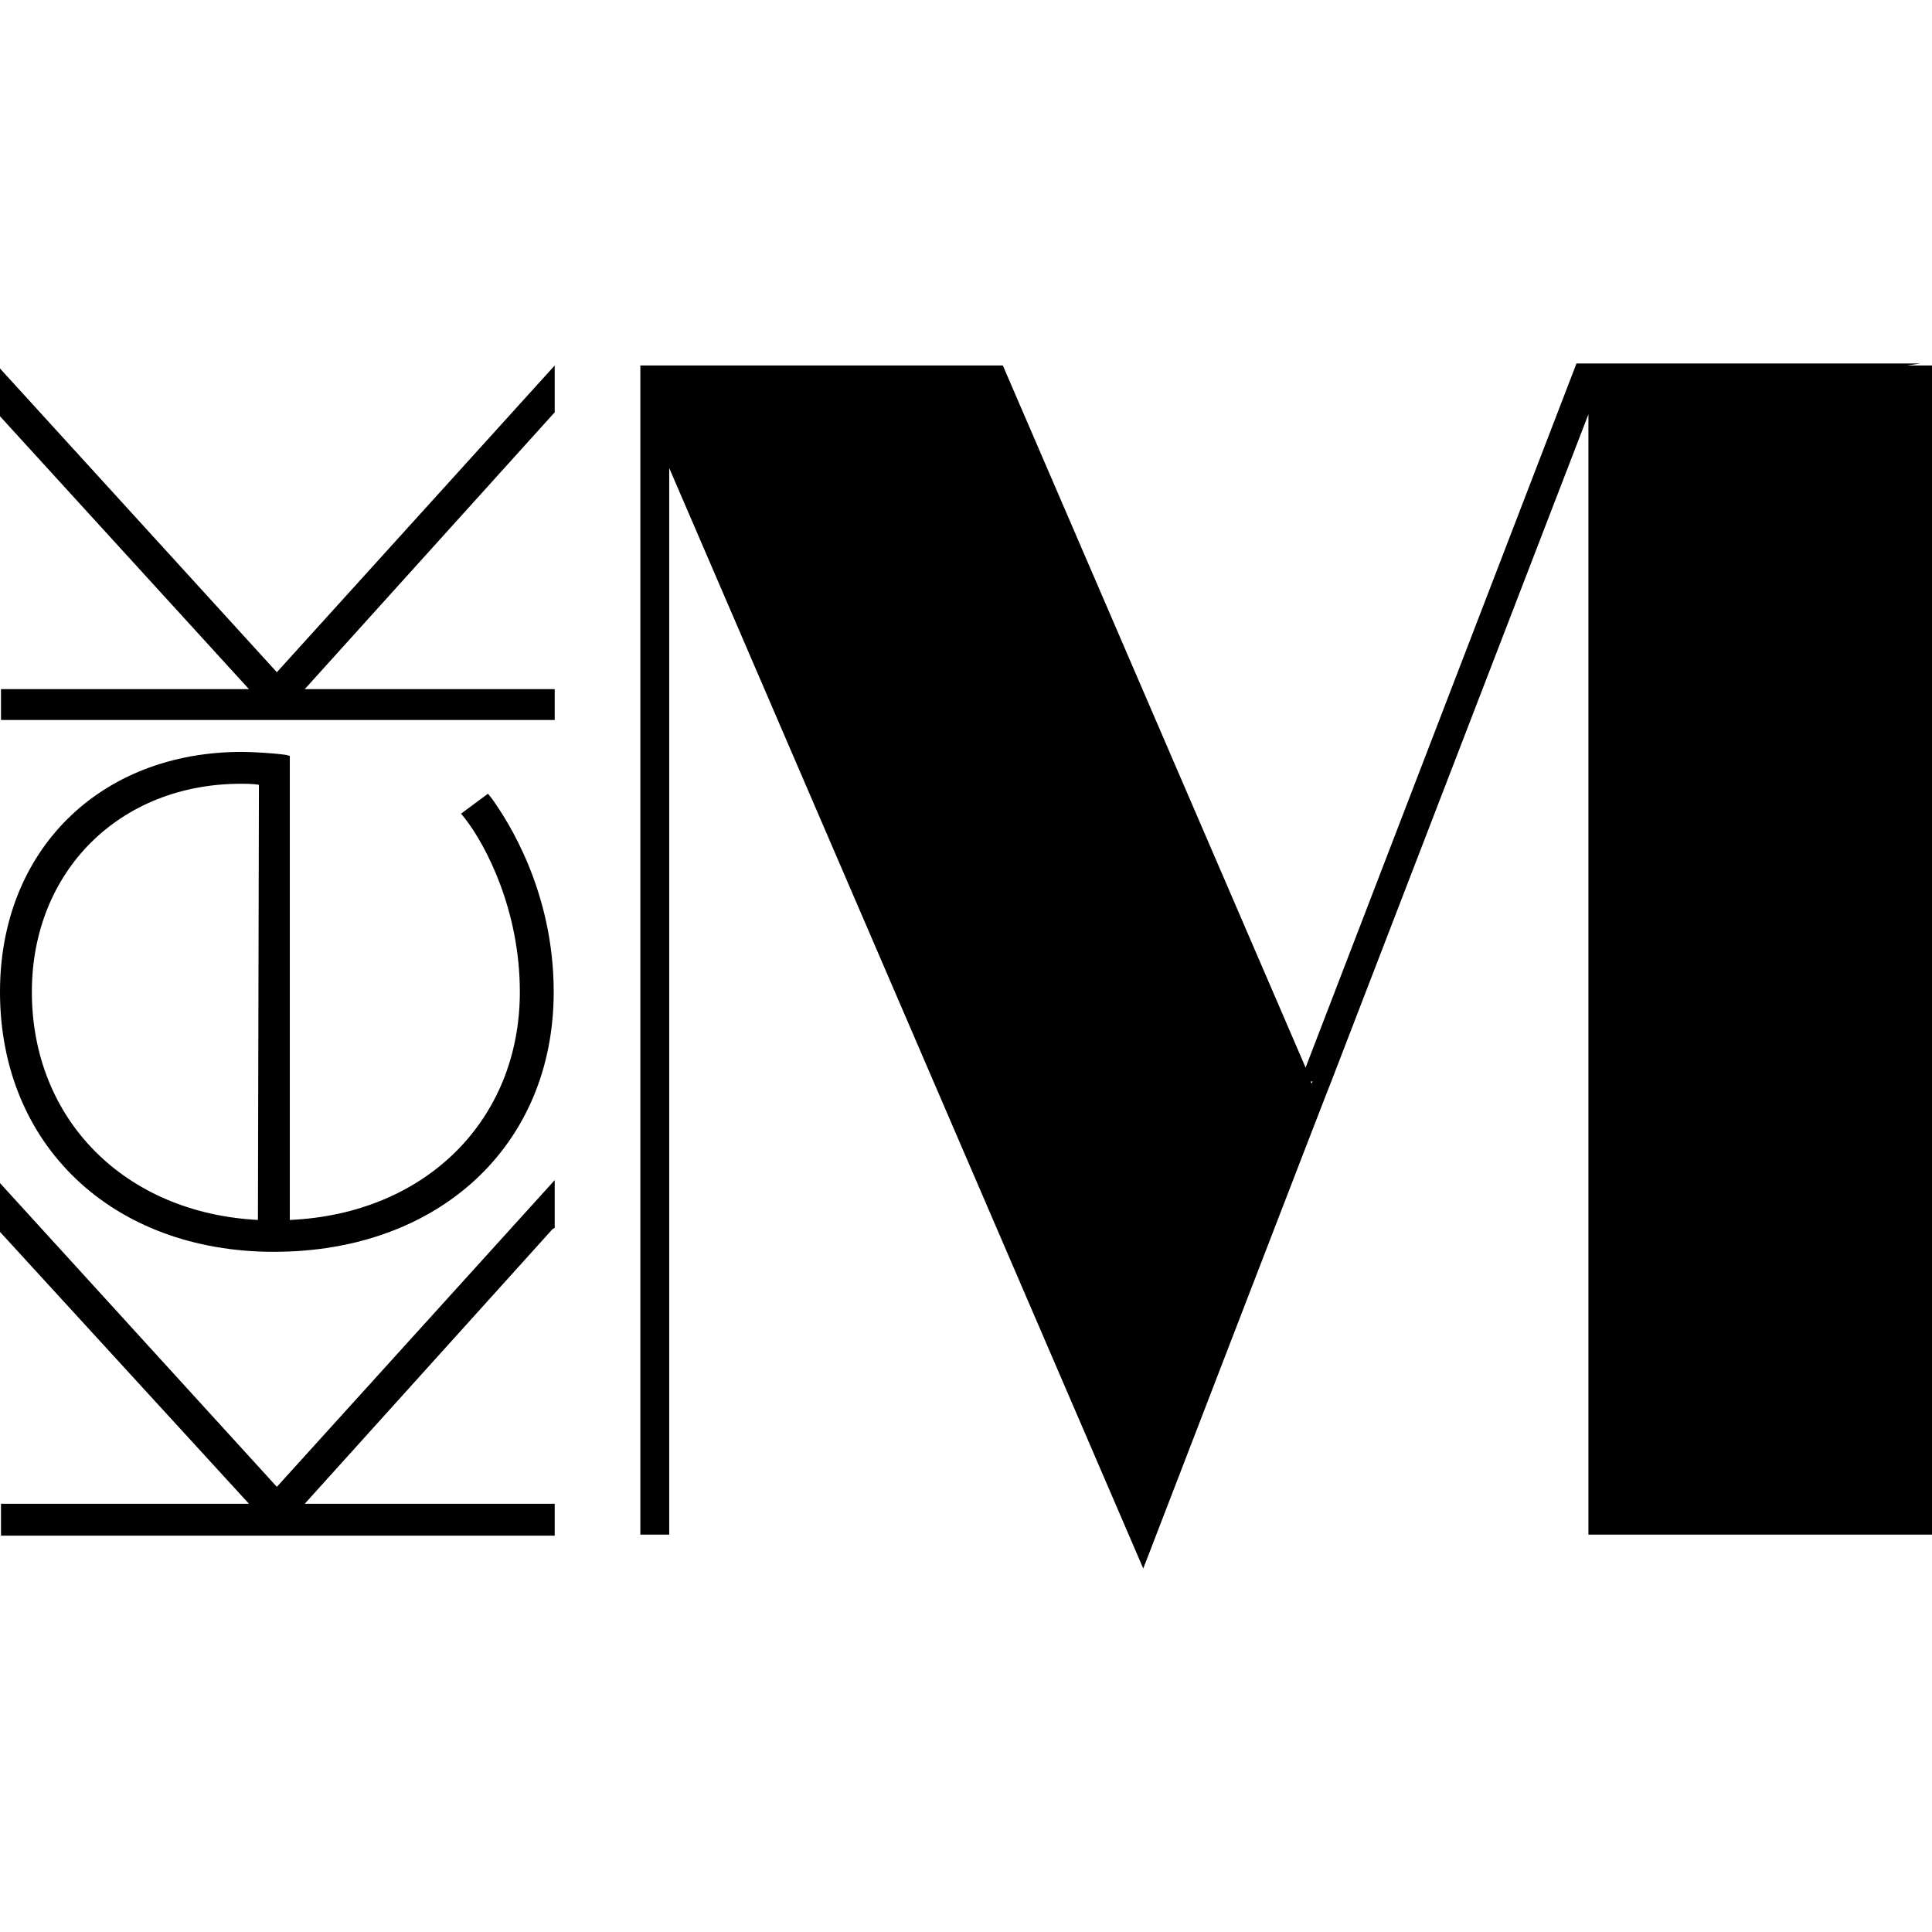 <?xml version="1.0" encoding="utf-8"?>
<!-- Generator: Adobe Illustrator 27.3.1, SVG Export Plug-In . SVG Version: 6.00 Build 0)  -->
<svg version="1.1" id="Laag_1" xmlns="http://www.w3.org/2000/svg" xmlns:xlink="http://www.w3.org/1999/xlink" x="0px" y="0px"
	 viewBox="0 0 194 194" style="enable-background:new 0 0 194 194;" xml:space="preserve">
<style type="text/css">
	.st0{clip-path:url(#SVGID_00000011734573764178927560000015123055538252120474_);}
	.st1{clip-path:url(#SVGID_00000055704143868005837900000016998757497647070607_);}
</style>
<g id="Kek_mama_00000096757440354062853310000017004856886210538930_">
	<g>
		<defs>
			<rect id="SVGID_1_" y="36.5" width="194" height="121"/>
		</defs>
		<clipPath id="SVGID_00000008855543490223060680000010526505129218407348_">
			<use xlink:href="#SVGID_1_"  style="overflow:visible;"/>
		</clipPath>
		<g style="clip-path:url(#SVGID_00000008855543490223060680000010526505129218407348_);">
			<defs>
				<rect id="SVGID_00000098205417600322108110000003926136852972090500_" y="36.5" width="194" height="121"/>
			</defs>
			<clipPath id="SVGID_00000155854167873995304340000017334962185633951892_">
				<use xlink:href="#SVGID_00000098205417600322108110000003926136852972090500_"  style="overflow:visible;"/>
			</clipPath>
			<path style="clip-path:url(#SVGID_00000155854167873995304340000017334962185633951892_);" d="M159.5,154.1H194V36.7h-2.5
				l1.3-0.2h-34.5l-27.2,70.7l-30.4-70.5H65.5h-1.2v1.2v116.2h1.2h0.5h1.2V47l47.6,110.5c0,0,18.8-48.8,18.8-48.7l25.9-67.2V154.1z
				 M131.6,108.6h0.2l-0.1,0.2L131.6,108.6z"/>
			<polygon style="clip-path:url(#SVGID_00000155854167873995304340000017334962185633951892_);" points="55.7,36.7 27.8,67.5 0,37 
				0,41.8 25,69.2 0.1,69.2 0.1,72.3 55.7,72.3 55.7,69.2 30.6,69.2 55.7,41.4 			"/>
			<path style="clip-path:url(#SVGID_00000155854167873995304340000017334962185633951892_);" d="M28.7,75.8
				c-1.4-0.2-3.6-0.3-4.4-0.3C10,75.5,0,85.4,0,99.6c0,15.4,11.3,26.1,27.5,26.1c16.6,0,28.1-10.7,28.1-26.1
				c0-10.2-4.7-17.3-6.2-19.4L49,79.7l-2.7,2l0.4,0.5c2.1,2.7,5.5,9.2,5.5,17.4c0,12.9-9.5,22.3-23.1,22.9V75.9L28.7,75.8z
				 M25.9,122.5c-13.4-0.7-22.7-10.1-22.7-22.9c0-12.1,8.8-20.9,21-20.9c0.5,0,1.1,0,1.8,0.1L25.9,122.5L25.9,122.5z"/>
			<polygon style="clip-path:url(#SVGID_00000155854167873995304340000017334962185633951892_);" points="0,118.8 0,123.7 25,151 
				0.1,151 0.1,154.2 55.7,154.2 55.7,151 30.6,151 55.5,123.4 55.7,123.3 55.7,118.5 27.8,149.3 			"/>
		</g>
	</g>
</g>
</svg>
